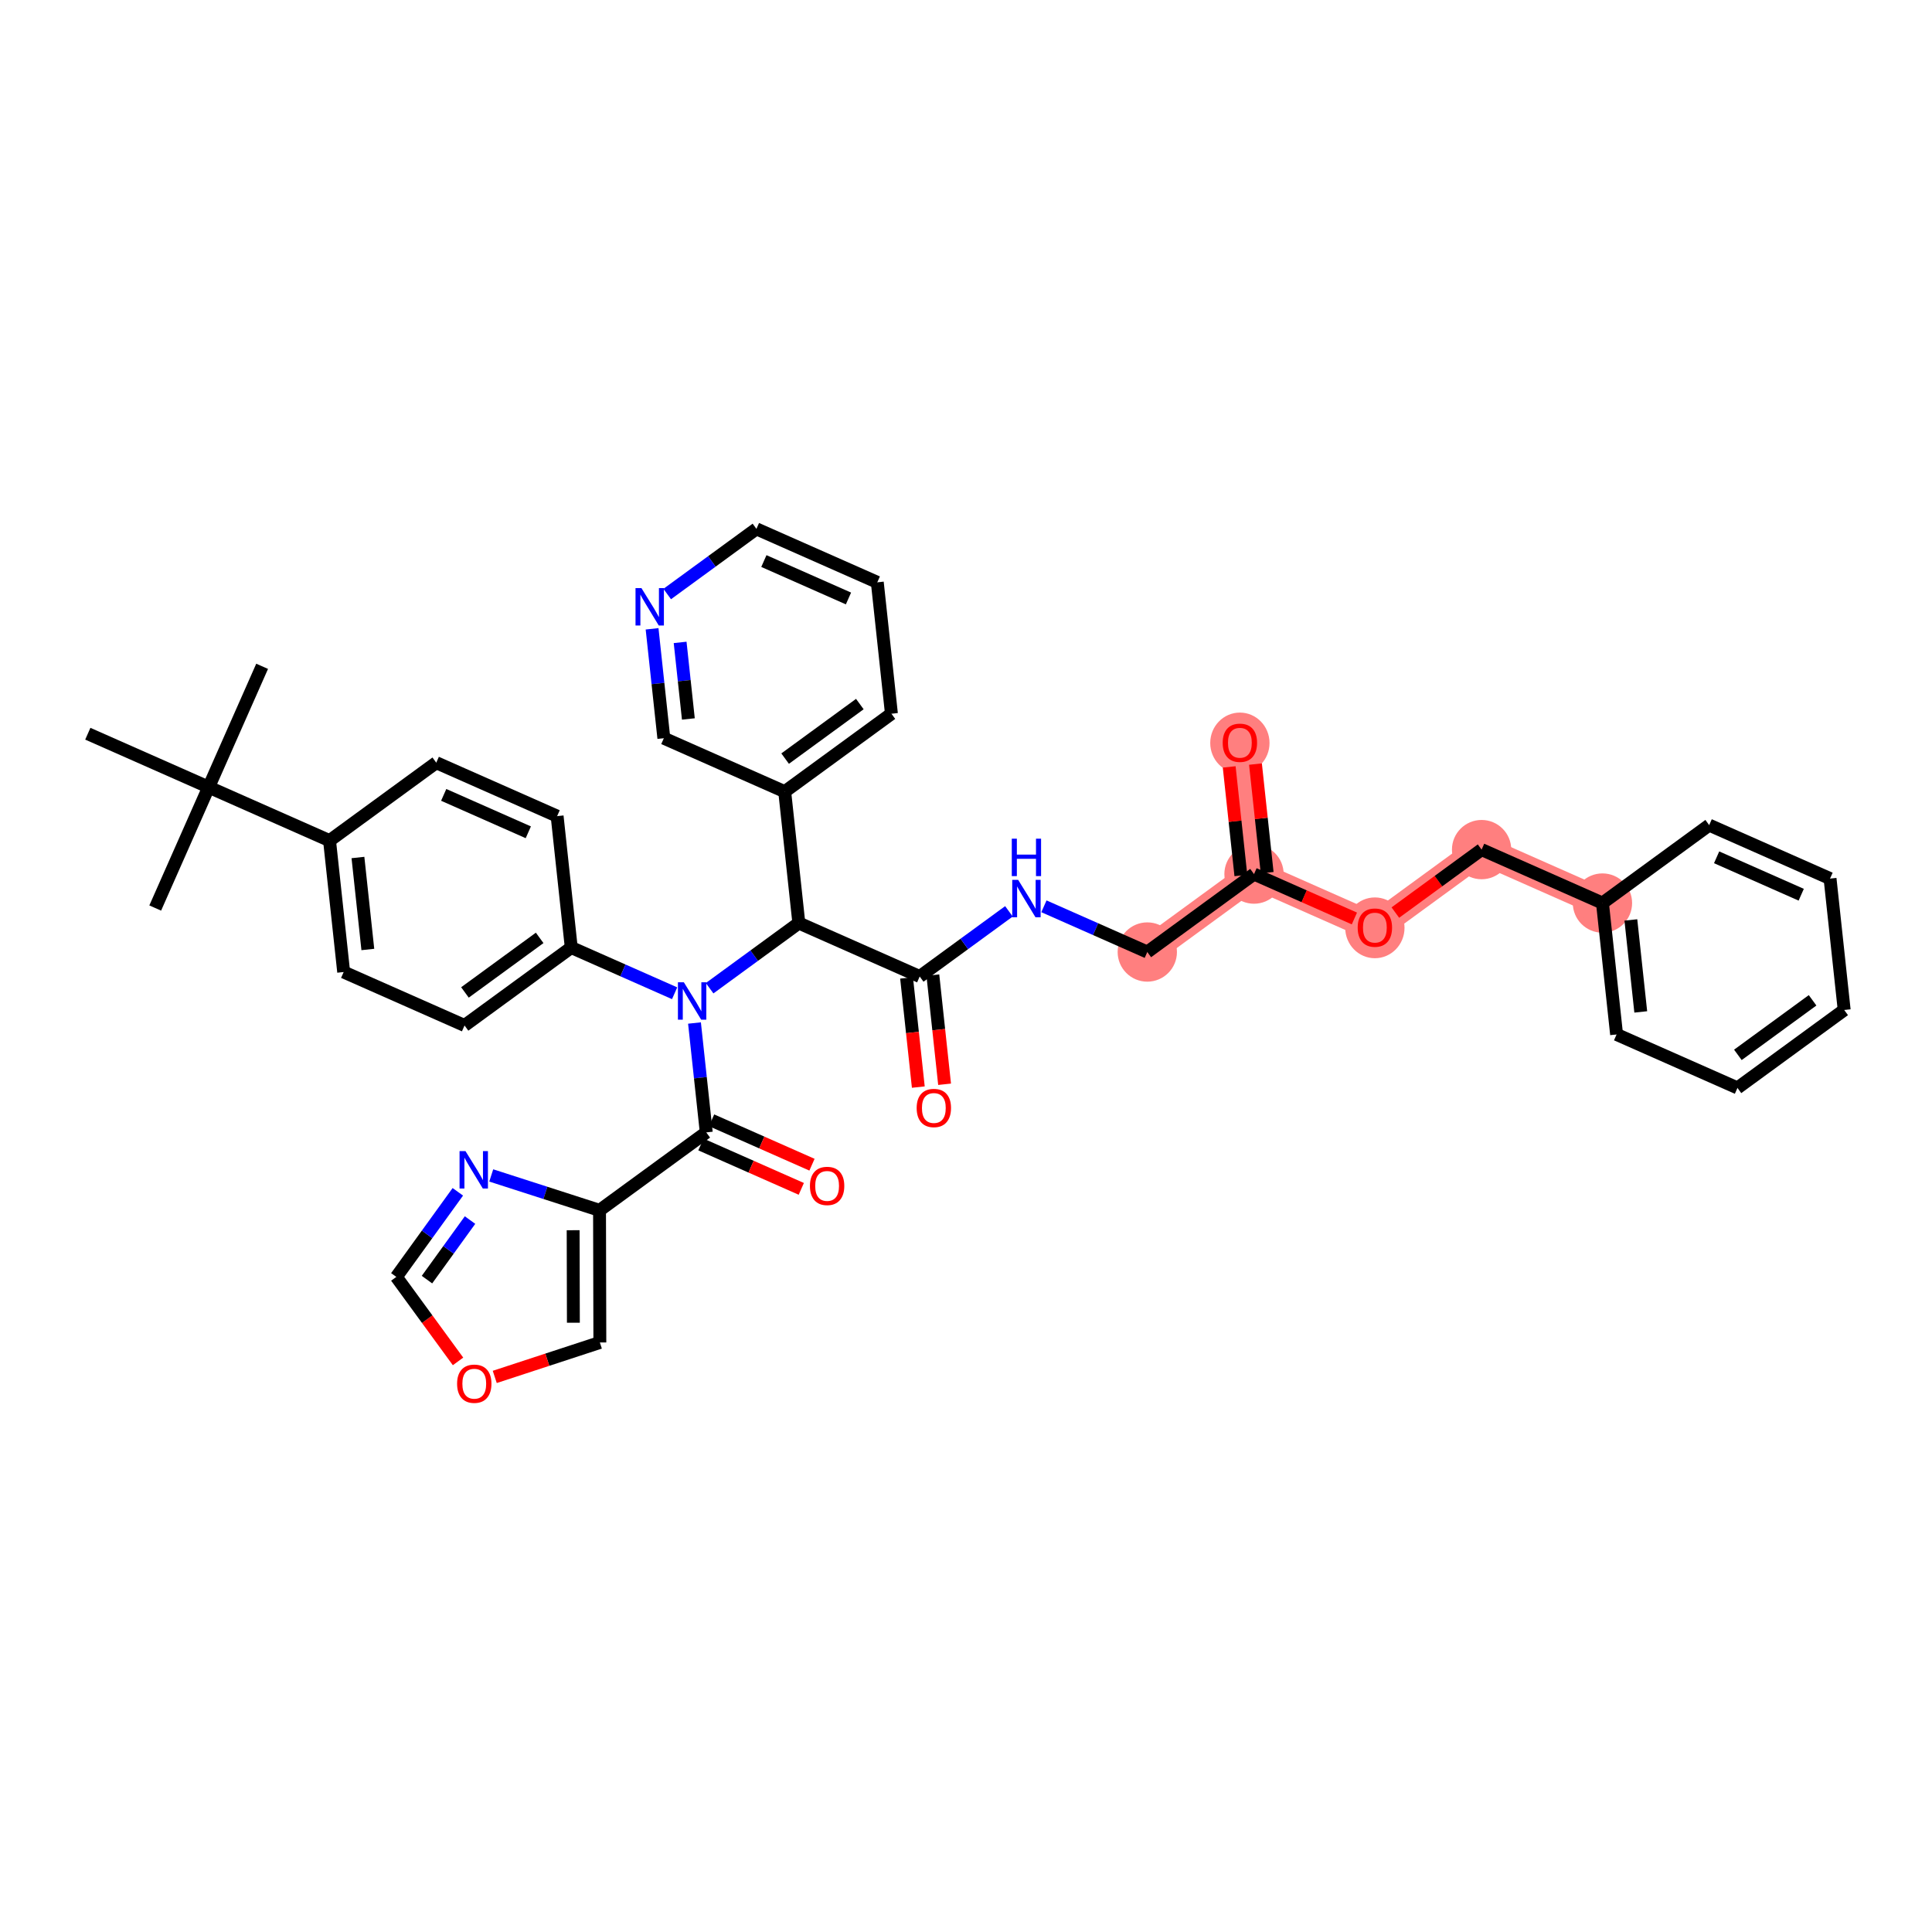 <?xml version='1.0' encoding='iso-8859-1'?>
<svg version='1.1' baseProfile='full'
              xmlns='http://www.w3.org/2000/svg'
                      xmlns:rdkit='http://www.rdkit.org/xml'
                      xmlns:xlink='http://www.w3.org/1999/xlink'
                  xml:space='preserve'
width='300px' height='300px' viewBox='0 0 300 300'>
<!-- END OF HEADER -->
<rect style='opacity:1.0;fill:#FFFFFF;stroke:none' width='300' height='300' x='0' y='0'> </rect>
<rect style='opacity:1.0;fill:#FFFFFF;stroke:none' width='300' height='300' x='0' y='0'> </rect>
<path d='M 178.151,147.83 L 194.723,135.727' style='fill:none;fill-rule:evenodd;stroke:#FF7F7F;stroke-width:4.4px;stroke-linecap:butt;stroke-linejoin:miter;stroke-opacity:1' />
<path d='M 194.723,135.727 L 192.528,115.324' style='fill:none;fill-rule:evenodd;stroke:#FF7F7F;stroke-width:4.4px;stroke-linecap:butt;stroke-linejoin:miter;stroke-opacity:1' />
<path d='M 194.723,135.727 L 213.49,144.028' style='fill:none;fill-rule:evenodd;stroke:#FF7F7F;stroke-width:4.4px;stroke-linecap:butt;stroke-linejoin:miter;stroke-opacity:1' />
<path d='M 213.49,144.028 L 230.062,131.926' style='fill:none;fill-rule:evenodd;stroke:#FF7F7F;stroke-width:4.4px;stroke-linecap:butt;stroke-linejoin:miter;stroke-opacity:1' />
<path d='M 230.062,131.926 L 248.829,140.226' style='fill:none;fill-rule:evenodd;stroke:#FF7F7F;stroke-width:4.4px;stroke-linecap:butt;stroke-linejoin:miter;stroke-opacity:1' />
<ellipse cx='178.151' cy='147.83' rx='4.104' ry='4.104'  style='fill:#FF7F7F;fill-rule:evenodd;stroke:#FF7F7F;stroke-width:1.0px;stroke-linecap:butt;stroke-linejoin:miter;stroke-opacity:1' />
<ellipse cx='194.723' cy='135.727' rx='4.104' ry='4.104'  style='fill:#FF7F7F;fill-rule:evenodd;stroke:#FF7F7F;stroke-width:1.0px;stroke-linecap:butt;stroke-linejoin:miter;stroke-opacity:1' />
<ellipse cx='192.528' cy='115.369' rx='4.104' ry='4.22'  style='fill:#FF7F7F;fill-rule:evenodd;stroke:#FF7F7F;stroke-width:1.0px;stroke-linecap:butt;stroke-linejoin:miter;stroke-opacity:1' />
<ellipse cx='213.49' cy='144.073' rx='4.104' ry='4.22'  style='fill:#FF7F7F;fill-rule:evenodd;stroke:#FF7F7F;stroke-width:1.0px;stroke-linecap:butt;stroke-linejoin:miter;stroke-opacity:1' />
<ellipse cx='230.062' cy='131.926' rx='4.104' ry='4.104'  style='fill:#FF7F7F;fill-rule:evenodd;stroke:#FF7F7F;stroke-width:1.0px;stroke-linecap:butt;stroke-linejoin:miter;stroke-opacity:1' />
<ellipse cx='248.829' cy='140.226' rx='4.104' ry='4.104'  style='fill:#FF7F7F;fill-rule:evenodd;stroke:#FF7F7F;stroke-width:1.0px;stroke-linecap:butt;stroke-linejoin:miter;stroke-opacity:1' />
<path class='bond-0 atom-0 atom-1' d='M 24.103,140.998 L 32.404,122.231' style='fill:none;fill-rule:evenodd;stroke:#000000;stroke-width:2.0px;stroke-linecap:butt;stroke-linejoin:miter;stroke-opacity:1' />
<path class='bond-1 atom-1 atom-2' d='M 32.404,122.231 L 40.704,103.464' style='fill:none;fill-rule:evenodd;stroke:#000000;stroke-width:2.0px;stroke-linecap:butt;stroke-linejoin:miter;stroke-opacity:1' />
<path class='bond-2 atom-1 atom-3' d='M 32.404,122.231 L 13.636,113.931' style='fill:none;fill-rule:evenodd;stroke:#000000;stroke-width:2.0px;stroke-linecap:butt;stroke-linejoin:miter;stroke-opacity:1' />
<path class='bond-3 atom-1 atom-4' d='M 32.404,122.231 L 51.171,130.532' style='fill:none;fill-rule:evenodd;stroke:#000000;stroke-width:2.0px;stroke-linecap:butt;stroke-linejoin:miter;stroke-opacity:1' />
<path class='bond-4 atom-4 atom-5' d='M 51.171,130.532 L 53.366,150.935' style='fill:none;fill-rule:evenodd;stroke:#000000;stroke-width:2.0px;stroke-linecap:butt;stroke-linejoin:miter;stroke-opacity:1' />
<path class='bond-4 atom-4 atom-5' d='M 55.581,133.153 L 57.117,147.436' style='fill:none;fill-rule:evenodd;stroke:#000000;stroke-width:2.0px;stroke-linecap:butt;stroke-linejoin:miter;stroke-opacity:1' />
<path class='bond-38 atom-38 atom-4' d='M 67.743,118.429 L 51.171,130.532' style='fill:none;fill-rule:evenodd;stroke:#000000;stroke-width:2.0px;stroke-linecap:butt;stroke-linejoin:miter;stroke-opacity:1' />
<path class='bond-5 atom-5 atom-6' d='M 53.366,150.935 L 72.133,159.236' style='fill:none;fill-rule:evenodd;stroke:#000000;stroke-width:2.0px;stroke-linecap:butt;stroke-linejoin:miter;stroke-opacity:1' />
<path class='bond-6 atom-6 atom-7' d='M 72.133,159.236 L 88.705,147.133' style='fill:none;fill-rule:evenodd;stroke:#000000;stroke-width:2.0px;stroke-linecap:butt;stroke-linejoin:miter;stroke-opacity:1' />
<path class='bond-6 atom-6 atom-7' d='M 72.198,154.106 L 83.799,145.634' style='fill:none;fill-rule:evenodd;stroke:#000000;stroke-width:2.0px;stroke-linecap:butt;stroke-linejoin:miter;stroke-opacity:1' />
<path class='bond-7 atom-7 atom-8' d='M 88.705,147.133 L 96.73,150.683' style='fill:none;fill-rule:evenodd;stroke:#000000;stroke-width:2.0px;stroke-linecap:butt;stroke-linejoin:miter;stroke-opacity:1' />
<path class='bond-7 atom-7 atom-8' d='M 96.73,150.683 L 104.755,154.232' style='fill:none;fill-rule:evenodd;stroke:#0000FF;stroke-width:2.0px;stroke-linecap:butt;stroke-linejoin:miter;stroke-opacity:1' />
<path class='bond-36 atom-7 atom-37' d='M 88.705,147.133 L 86.51,126.73' style='fill:none;fill-rule:evenodd;stroke:#000000;stroke-width:2.0px;stroke-linecap:butt;stroke-linejoin:miter;stroke-opacity:1' />
<path class='bond-8 atom-8 atom-9' d='M 107.84,158.853 L 108.754,167.345' style='fill:none;fill-rule:evenodd;stroke:#0000FF;stroke-width:2.0px;stroke-linecap:butt;stroke-linejoin:miter;stroke-opacity:1' />
<path class='bond-8 atom-8 atom-9' d='M 108.754,167.345 L 109.667,175.837' style='fill:none;fill-rule:evenodd;stroke:#000000;stroke-width:2.0px;stroke-linecap:butt;stroke-linejoin:miter;stroke-opacity:1' />
<path class='bond-15 atom-8 atom-16' d='M 110.189,153.45 L 117.117,148.39' style='fill:none;fill-rule:evenodd;stroke:#0000FF;stroke-width:2.0px;stroke-linecap:butt;stroke-linejoin:miter;stroke-opacity:1' />
<path class='bond-15 atom-8 atom-16' d='M 117.117,148.39 L 124.044,143.331' style='fill:none;fill-rule:evenodd;stroke:#000000;stroke-width:2.0px;stroke-linecap:butt;stroke-linejoin:miter;stroke-opacity:1' />
<path class='bond-9 atom-9 atom-10' d='M 108.837,177.714 L 116.63,181.161' style='fill:none;fill-rule:evenodd;stroke:#000000;stroke-width:2.0px;stroke-linecap:butt;stroke-linejoin:miter;stroke-opacity:1' />
<path class='bond-9 atom-9 atom-10' d='M 116.63,181.161 L 124.424,184.607' style='fill:none;fill-rule:evenodd;stroke:#FF0000;stroke-width:2.0px;stroke-linecap:butt;stroke-linejoin:miter;stroke-opacity:1' />
<path class='bond-9 atom-9 atom-10' d='M 110.497,173.96 L 118.29,177.407' style='fill:none;fill-rule:evenodd;stroke:#000000;stroke-width:2.0px;stroke-linecap:butt;stroke-linejoin:miter;stroke-opacity:1' />
<path class='bond-9 atom-9 atom-10' d='M 118.29,177.407 L 126.084,180.854' style='fill:none;fill-rule:evenodd;stroke:#FF0000;stroke-width:2.0px;stroke-linecap:butt;stroke-linejoin:miter;stroke-opacity:1' />
<path class='bond-10 atom-9 atom-11' d='M 109.667,175.837 L 93.095,187.939' style='fill:none;fill-rule:evenodd;stroke:#000000;stroke-width:2.0px;stroke-linecap:butt;stroke-linejoin:miter;stroke-opacity:1' />
<path class='bond-11 atom-11 atom-12' d='M 93.095,187.939 L 93.145,208.46' style='fill:none;fill-rule:evenodd;stroke:#000000;stroke-width:2.0px;stroke-linecap:butt;stroke-linejoin:miter;stroke-opacity:1' />
<path class='bond-11 atom-11 atom-12' d='M 88.998,191.028 L 89.034,205.392' style='fill:none;fill-rule:evenodd;stroke:#000000;stroke-width:2.0px;stroke-linecap:butt;stroke-linejoin:miter;stroke-opacity:1' />
<path class='bond-39 atom-15 atom-11' d='M 76.28,182.521 L 84.688,185.23' style='fill:none;fill-rule:evenodd;stroke:#0000FF;stroke-width:2.0px;stroke-linecap:butt;stroke-linejoin:miter;stroke-opacity:1' />
<path class='bond-39 atom-15 atom-11' d='M 84.688,185.23 L 93.095,187.939' style='fill:none;fill-rule:evenodd;stroke:#000000;stroke-width:2.0px;stroke-linecap:butt;stroke-linejoin:miter;stroke-opacity:1' />
<path class='bond-12 atom-12 atom-13' d='M 93.145,208.46 L 84.985,211.134' style='fill:none;fill-rule:evenodd;stroke:#000000;stroke-width:2.0px;stroke-linecap:butt;stroke-linejoin:miter;stroke-opacity:1' />
<path class='bond-12 atom-12 atom-13' d='M 84.985,211.134 L 76.825,213.807' style='fill:none;fill-rule:evenodd;stroke:#FF0000;stroke-width:2.0px;stroke-linecap:butt;stroke-linejoin:miter;stroke-opacity:1' />
<path class='bond-13 atom-13 atom-14' d='M 71.124,211.398 L 66.333,204.837' style='fill:none;fill-rule:evenodd;stroke:#FF0000;stroke-width:2.0px;stroke-linecap:butt;stroke-linejoin:miter;stroke-opacity:1' />
<path class='bond-13 atom-13 atom-14' d='M 66.333,204.837 L 61.542,198.277' style='fill:none;fill-rule:evenodd;stroke:#000000;stroke-width:2.0px;stroke-linecap:butt;stroke-linejoin:miter;stroke-opacity:1' />
<path class='bond-14 atom-14 atom-15' d='M 61.542,198.277 L 66.317,191.671' style='fill:none;fill-rule:evenodd;stroke:#000000;stroke-width:2.0px;stroke-linecap:butt;stroke-linejoin:miter;stroke-opacity:1' />
<path class='bond-14 atom-14 atom-15' d='M 66.317,191.671 L 71.092,185.065' style='fill:none;fill-rule:evenodd;stroke:#0000FF;stroke-width:2.0px;stroke-linecap:butt;stroke-linejoin:miter;stroke-opacity:1' />
<path class='bond-14 atom-14 atom-15' d='M 66.301,198.7 L 69.643,194.075' style='fill:none;fill-rule:evenodd;stroke:#000000;stroke-width:2.0px;stroke-linecap:butt;stroke-linejoin:miter;stroke-opacity:1' />
<path class='bond-14 atom-14 atom-15' d='M 69.643,194.075 L 72.986,189.451' style='fill:none;fill-rule:evenodd;stroke:#0000FF;stroke-width:2.0px;stroke-linecap:butt;stroke-linejoin:miter;stroke-opacity:1' />
<path class='bond-16 atom-16 atom-17' d='M 124.044,143.331 L 142.811,151.632' style='fill:none;fill-rule:evenodd;stroke:#000000;stroke-width:2.0px;stroke-linecap:butt;stroke-linejoin:miter;stroke-opacity:1' />
<path class='bond-30 atom-16 atom-31' d='M 124.044,143.331 L 121.849,122.928' style='fill:none;fill-rule:evenodd;stroke:#000000;stroke-width:2.0px;stroke-linecap:butt;stroke-linejoin:miter;stroke-opacity:1' />
<path class='bond-17 atom-17 atom-18' d='M 140.771,151.851 L 141.683,160.327' style='fill:none;fill-rule:evenodd;stroke:#000000;stroke-width:2.0px;stroke-linecap:butt;stroke-linejoin:miter;stroke-opacity:1' />
<path class='bond-17 atom-17 atom-18' d='M 141.683,160.327 L 142.595,168.803' style='fill:none;fill-rule:evenodd;stroke:#FF0000;stroke-width:2.0px;stroke-linecap:butt;stroke-linejoin:miter;stroke-opacity:1' />
<path class='bond-17 atom-17 atom-18' d='M 144.852,151.412 L 145.764,159.888' style='fill:none;fill-rule:evenodd;stroke:#000000;stroke-width:2.0px;stroke-linecap:butt;stroke-linejoin:miter;stroke-opacity:1' />
<path class='bond-17 atom-17 atom-18' d='M 145.764,159.888 L 146.675,168.364' style='fill:none;fill-rule:evenodd;stroke:#FF0000;stroke-width:2.0px;stroke-linecap:butt;stroke-linejoin:miter;stroke-opacity:1' />
<path class='bond-18 atom-17 atom-19' d='M 142.811,151.632 L 149.739,146.573' style='fill:none;fill-rule:evenodd;stroke:#000000;stroke-width:2.0px;stroke-linecap:butt;stroke-linejoin:miter;stroke-opacity:1' />
<path class='bond-18 atom-17 atom-19' d='M 149.739,146.573 L 156.667,141.513' style='fill:none;fill-rule:evenodd;stroke:#0000FF;stroke-width:2.0px;stroke-linecap:butt;stroke-linejoin:miter;stroke-opacity:1' />
<path class='bond-19 atom-19 atom-20' d='M 162.101,140.731 L 170.126,144.28' style='fill:none;fill-rule:evenodd;stroke:#0000FF;stroke-width:2.0px;stroke-linecap:butt;stroke-linejoin:miter;stroke-opacity:1' />
<path class='bond-19 atom-19 atom-20' d='M 170.126,144.28 L 178.151,147.83' style='fill:none;fill-rule:evenodd;stroke:#000000;stroke-width:2.0px;stroke-linecap:butt;stroke-linejoin:miter;stroke-opacity:1' />
<path class='bond-20 atom-20 atom-21' d='M 178.151,147.83 L 194.723,135.727' style='fill:none;fill-rule:evenodd;stroke:#000000;stroke-width:2.0px;stroke-linecap:butt;stroke-linejoin:miter;stroke-opacity:1' />
<path class='bond-21 atom-21 atom-22' d='M 196.763,135.508 L 195.856,127.077' style='fill:none;fill-rule:evenodd;stroke:#000000;stroke-width:2.0px;stroke-linecap:butt;stroke-linejoin:miter;stroke-opacity:1' />
<path class='bond-21 atom-21 atom-22' d='M 195.856,127.077 L 194.949,118.647' style='fill:none;fill-rule:evenodd;stroke:#FF0000;stroke-width:2.0px;stroke-linecap:butt;stroke-linejoin:miter;stroke-opacity:1' />
<path class='bond-21 atom-21 atom-22' d='M 192.683,135.947 L 191.776,127.516' style='fill:none;fill-rule:evenodd;stroke:#000000;stroke-width:2.0px;stroke-linecap:butt;stroke-linejoin:miter;stroke-opacity:1' />
<path class='bond-21 atom-21 atom-22' d='M 191.776,127.516 L 190.869,119.086' style='fill:none;fill-rule:evenodd;stroke:#FF0000;stroke-width:2.0px;stroke-linecap:butt;stroke-linejoin:miter;stroke-opacity:1' />
<path class='bond-22 atom-21 atom-23' d='M 194.723,135.727 L 202.516,139.174' style='fill:none;fill-rule:evenodd;stroke:#000000;stroke-width:2.0px;stroke-linecap:butt;stroke-linejoin:miter;stroke-opacity:1' />
<path class='bond-22 atom-21 atom-23' d='M 202.516,139.174 L 210.309,142.621' style='fill:none;fill-rule:evenodd;stroke:#FF0000;stroke-width:2.0px;stroke-linecap:butt;stroke-linejoin:miter;stroke-opacity:1' />
<path class='bond-23 atom-23 atom-24' d='M 216.671,141.705 L 223.366,136.815' style='fill:none;fill-rule:evenodd;stroke:#FF0000;stroke-width:2.0px;stroke-linecap:butt;stroke-linejoin:miter;stroke-opacity:1' />
<path class='bond-23 atom-23 atom-24' d='M 223.366,136.815 L 230.062,131.926' style='fill:none;fill-rule:evenodd;stroke:#000000;stroke-width:2.0px;stroke-linecap:butt;stroke-linejoin:miter;stroke-opacity:1' />
<path class='bond-24 atom-24 atom-25' d='M 230.062,131.926 L 248.829,140.226' style='fill:none;fill-rule:evenodd;stroke:#000000;stroke-width:2.0px;stroke-linecap:butt;stroke-linejoin:miter;stroke-opacity:1' />
<path class='bond-25 atom-25 atom-26' d='M 248.829,140.226 L 251.024,160.629' style='fill:none;fill-rule:evenodd;stroke:#000000;stroke-width:2.0px;stroke-linecap:butt;stroke-linejoin:miter;stroke-opacity:1' />
<path class='bond-25 atom-25 atom-26' d='M 253.239,142.848 L 254.776,157.13' style='fill:none;fill-rule:evenodd;stroke:#000000;stroke-width:2.0px;stroke-linecap:butt;stroke-linejoin:miter;stroke-opacity:1' />
<path class='bond-40 atom-30 atom-25' d='M 265.401,128.124 L 248.829,140.226' style='fill:none;fill-rule:evenodd;stroke:#000000;stroke-width:2.0px;stroke-linecap:butt;stroke-linejoin:miter;stroke-opacity:1' />
<path class='bond-26 atom-26 atom-27' d='M 251.024,160.629 L 269.792,168.93' style='fill:none;fill-rule:evenodd;stroke:#000000;stroke-width:2.0px;stroke-linecap:butt;stroke-linejoin:miter;stroke-opacity:1' />
<path class='bond-27 atom-27 atom-28' d='M 269.792,168.93 L 286.364,156.827' style='fill:none;fill-rule:evenodd;stroke:#000000;stroke-width:2.0px;stroke-linecap:butt;stroke-linejoin:miter;stroke-opacity:1' />
<path class='bond-27 atom-27 atom-28' d='M 269.857,163.8 L 281.457,155.328' style='fill:none;fill-rule:evenodd;stroke:#000000;stroke-width:2.0px;stroke-linecap:butt;stroke-linejoin:miter;stroke-opacity:1' />
<path class='bond-28 atom-28 atom-29' d='M 286.364,156.827 L 284.169,136.424' style='fill:none;fill-rule:evenodd;stroke:#000000;stroke-width:2.0px;stroke-linecap:butt;stroke-linejoin:miter;stroke-opacity:1' />
<path class='bond-29 atom-29 atom-30' d='M 284.169,136.424 L 265.401,128.124' style='fill:none;fill-rule:evenodd;stroke:#000000;stroke-width:2.0px;stroke-linecap:butt;stroke-linejoin:miter;stroke-opacity:1' />
<path class='bond-29 atom-29 atom-30' d='M 279.693,138.933 L 266.556,133.122' style='fill:none;fill-rule:evenodd;stroke:#000000;stroke-width:2.0px;stroke-linecap:butt;stroke-linejoin:miter;stroke-opacity:1' />
<path class='bond-31 atom-31 atom-32' d='M 121.849,122.928 L 138.421,110.826' style='fill:none;fill-rule:evenodd;stroke:#000000;stroke-width:2.0px;stroke-linecap:butt;stroke-linejoin:miter;stroke-opacity:1' />
<path class='bond-31 atom-31 atom-32' d='M 121.915,117.798 L 133.515,109.326' style='fill:none;fill-rule:evenodd;stroke:#000000;stroke-width:2.0px;stroke-linecap:butt;stroke-linejoin:miter;stroke-opacity:1' />
<path class='bond-41 atom-36 atom-31' d='M 103.082,114.627 L 121.849,122.928' style='fill:none;fill-rule:evenodd;stroke:#000000;stroke-width:2.0px;stroke-linecap:butt;stroke-linejoin:miter;stroke-opacity:1' />
<path class='bond-32 atom-32 atom-33' d='M 138.421,110.826 L 136.226,90.422' style='fill:none;fill-rule:evenodd;stroke:#000000;stroke-width:2.0px;stroke-linecap:butt;stroke-linejoin:miter;stroke-opacity:1' />
<path class='bond-33 atom-33 atom-34' d='M 136.226,90.422 L 117.459,82.122' style='fill:none;fill-rule:evenodd;stroke:#000000;stroke-width:2.0px;stroke-linecap:butt;stroke-linejoin:miter;stroke-opacity:1' />
<path class='bond-33 atom-33 atom-34' d='M 131.751,92.931 L 118.614,87.12' style='fill:none;fill-rule:evenodd;stroke:#000000;stroke-width:2.0px;stroke-linecap:butt;stroke-linejoin:miter;stroke-opacity:1' />
<path class='bond-34 atom-34 atom-35' d='M 117.459,82.122 L 110.532,87.181' style='fill:none;fill-rule:evenodd;stroke:#000000;stroke-width:2.0px;stroke-linecap:butt;stroke-linejoin:miter;stroke-opacity:1' />
<path class='bond-34 atom-34 atom-35' d='M 110.532,87.181 L 103.604,92.24' style='fill:none;fill-rule:evenodd;stroke:#0000FF;stroke-width:2.0px;stroke-linecap:butt;stroke-linejoin:miter;stroke-opacity:1' />
<path class='bond-35 atom-35 atom-36' d='M 101.255,97.643 L 102.168,106.135' style='fill:none;fill-rule:evenodd;stroke:#0000FF;stroke-width:2.0px;stroke-linecap:butt;stroke-linejoin:miter;stroke-opacity:1' />
<path class='bond-35 atom-35 atom-36' d='M 102.168,106.135 L 103.082,114.627' style='fill:none;fill-rule:evenodd;stroke:#000000;stroke-width:2.0px;stroke-linecap:butt;stroke-linejoin:miter;stroke-opacity:1' />
<path class='bond-35 atom-35 atom-36' d='M 105.61,99.752 L 106.249,105.696' style='fill:none;fill-rule:evenodd;stroke:#0000FF;stroke-width:2.0px;stroke-linecap:butt;stroke-linejoin:miter;stroke-opacity:1' />
<path class='bond-35 atom-35 atom-36' d='M 106.249,105.696 L 106.889,111.641' style='fill:none;fill-rule:evenodd;stroke:#000000;stroke-width:2.0px;stroke-linecap:butt;stroke-linejoin:miter;stroke-opacity:1' />
<path class='bond-37 atom-37 atom-38' d='M 86.51,126.73 L 67.743,118.429' style='fill:none;fill-rule:evenodd;stroke:#000000;stroke-width:2.0px;stroke-linecap:butt;stroke-linejoin:miter;stroke-opacity:1' />
<path class='bond-37 atom-37 atom-38' d='M 82.035,129.238 L 68.898,123.428' style='fill:none;fill-rule:evenodd;stroke:#000000;stroke-width:2.0px;stroke-linecap:butt;stroke-linejoin:miter;stroke-opacity:1' />
<path  class='atom-8' d='M 106.188 152.528
L 108.092 155.606
Q 108.281 155.91, 108.584 156.46
Q 108.888 157.01, 108.905 157.043
L 108.905 152.528
L 109.676 152.528
L 109.676 158.339
L 108.88 158.339
L 106.836 154.974
Q 106.598 154.58, 106.344 154.129
Q 106.097 153.677, 106.023 153.538
L 106.023 158.339
L 105.268 158.339
L 105.268 152.528
L 106.188 152.528
' fill='#0000FF'/>
<path  class='atom-10' d='M 125.767 184.154
Q 125.767 182.759, 126.456 181.979
Q 127.146 181.199, 128.434 181.199
Q 129.723 181.199, 130.413 181.979
Q 131.102 182.759, 131.102 184.154
Q 131.102 185.566, 130.404 186.37
Q 129.707 187.166, 128.434 187.166
Q 127.154 187.166, 126.456 186.37
Q 125.767 185.574, 125.767 184.154
M 128.434 186.51
Q 129.321 186.51, 129.797 185.919
Q 130.281 185.32, 130.281 184.154
Q 130.281 183.013, 129.797 182.438
Q 129.321 181.856, 128.434 181.856
Q 127.548 181.856, 127.064 182.43
Q 126.587 183.005, 126.587 184.154
Q 126.587 185.328, 127.064 185.919
Q 127.548 186.51, 128.434 186.51
' fill='#FF0000'/>
<path  class='atom-13' d='M 70.977 214.866
Q 70.977 213.47, 71.666 212.691
Q 72.356 211.911, 73.644 211.911
Q 74.933 211.911, 75.623 212.691
Q 76.312 213.47, 76.312 214.866
Q 76.312 216.278, 75.614 217.082
Q 74.917 217.878, 73.644 217.878
Q 72.364 217.878, 71.666 217.082
Q 70.977 216.286, 70.977 214.866
M 73.644 217.222
Q 74.531 217.222, 75.007 216.631
Q 75.491 216.031, 75.491 214.866
Q 75.491 213.725, 75.007 213.15
Q 74.531 212.567, 73.644 212.567
Q 72.758 212.567, 72.274 213.142
Q 71.798 213.717, 71.798 214.866
Q 71.798 216.04, 72.274 216.631
Q 72.758 217.222, 73.644 217.222
' fill='#FF0000'/>
<path  class='atom-15' d='M 72.278 178.74
L 74.183 181.818
Q 74.372 182.122, 74.675 182.672
Q 74.979 183.222, 74.995 183.255
L 74.995 178.74
L 75.767 178.74
L 75.767 184.552
L 74.971 184.552
L 72.927 181.186
Q 72.689 180.792, 72.434 180.341
Q 72.188 179.889, 72.114 179.75
L 72.114 184.552
L 71.359 184.552
L 71.359 178.74
L 72.278 178.74
' fill='#0000FF'/>
<path  class='atom-18' d='M 142.339 172.051
Q 142.339 170.656, 143.028 169.876
Q 143.718 169.096, 145.006 169.096
Q 146.295 169.096, 146.985 169.876
Q 147.674 170.656, 147.674 172.051
Q 147.674 173.463, 146.976 174.268
Q 146.279 175.064, 145.006 175.064
Q 143.726 175.064, 143.028 174.268
Q 142.339 173.471, 142.339 172.051
M 145.006 174.407
Q 145.893 174.407, 146.369 173.816
Q 146.853 173.217, 146.853 172.051
Q 146.853 170.91, 146.369 170.336
Q 145.893 169.753, 145.006 169.753
Q 144.12 169.753, 143.636 170.328
Q 143.16 170.902, 143.16 172.051
Q 143.16 173.225, 143.636 173.816
Q 144.12 174.407, 145.006 174.407
' fill='#FF0000'/>
<path  class='atom-19' d='M 158.099 136.624
L 160.003 139.702
Q 160.192 140.005, 160.496 140.555
Q 160.8 141.105, 160.816 141.138
L 160.816 136.624
L 161.588 136.624
L 161.588 142.435
L 160.791 142.435
L 158.747 139.07
Q 158.509 138.676, 158.255 138.224
Q 158.009 137.773, 157.935 137.633
L 157.935 142.435
L 157.18 142.435
L 157.18 136.624
L 158.099 136.624
' fill='#0000FF'/>
<path  class='atom-19' d='M 157.11 130.231
L 157.898 130.231
L 157.898 132.702
L 160.869 132.702
L 160.869 130.231
L 161.657 130.231
L 161.657 136.042
L 160.869 136.042
L 160.869 133.358
L 157.898 133.358
L 157.898 136.042
L 157.11 136.042
L 157.11 130.231
' fill='#0000FF'/>
<path  class='atom-22' d='M 189.86 115.341
Q 189.86 113.945, 190.55 113.165
Q 191.239 112.386, 192.528 112.386
Q 193.817 112.386, 194.506 113.165
Q 195.196 113.945, 195.196 115.341
Q 195.196 116.753, 194.498 117.557
Q 193.8 118.353, 192.528 118.353
Q 191.247 118.353, 190.55 117.557
Q 189.86 116.761, 189.86 115.341
M 192.528 117.696
Q 193.414 117.696, 193.89 117.105
Q 194.375 116.506, 194.375 115.341
Q 194.375 114.2, 193.89 113.625
Q 193.414 113.042, 192.528 113.042
Q 191.641 113.042, 191.157 113.617
Q 190.681 114.192, 190.681 115.341
Q 190.681 116.514, 191.157 117.105
Q 191.641 117.696, 192.528 117.696
' fill='#FF0000'/>
<path  class='atom-23' d='M 210.822 144.044
Q 210.822 142.649, 211.512 141.869
Q 212.201 141.089, 213.49 141.089
Q 214.779 141.089, 215.468 141.869
Q 216.158 142.649, 216.158 144.044
Q 216.158 145.456, 215.46 146.261
Q 214.762 147.057, 213.49 147.057
Q 212.21 147.057, 211.512 146.261
Q 210.822 145.464, 210.822 144.044
M 213.49 146.4
Q 214.377 146.4, 214.853 145.809
Q 215.337 145.21, 215.337 144.044
Q 215.337 142.903, 214.853 142.329
Q 214.377 141.746, 213.49 141.746
Q 212.604 141.746, 212.119 142.321
Q 211.643 142.895, 211.643 144.044
Q 211.643 145.218, 212.119 145.809
Q 212.604 146.4, 213.49 146.4
' fill='#FF0000'/>
<path  class='atom-35' d='M 99.603 91.319
L 101.507 94.397
Q 101.696 94.7, 101.999 95.25
Q 102.303 95.8, 102.319 95.833
L 102.319 91.319
L 103.091 91.319
L 103.091 97.13
L 102.295 97.13
L 100.251 93.765
Q 100.013 93.371, 99.758 92.919
Q 99.512 92.468, 99.438 92.328
L 99.438 97.13
L 98.683 97.13
L 98.683 91.319
L 99.603 91.319
' fill='#0000FF'/>
</svg>
